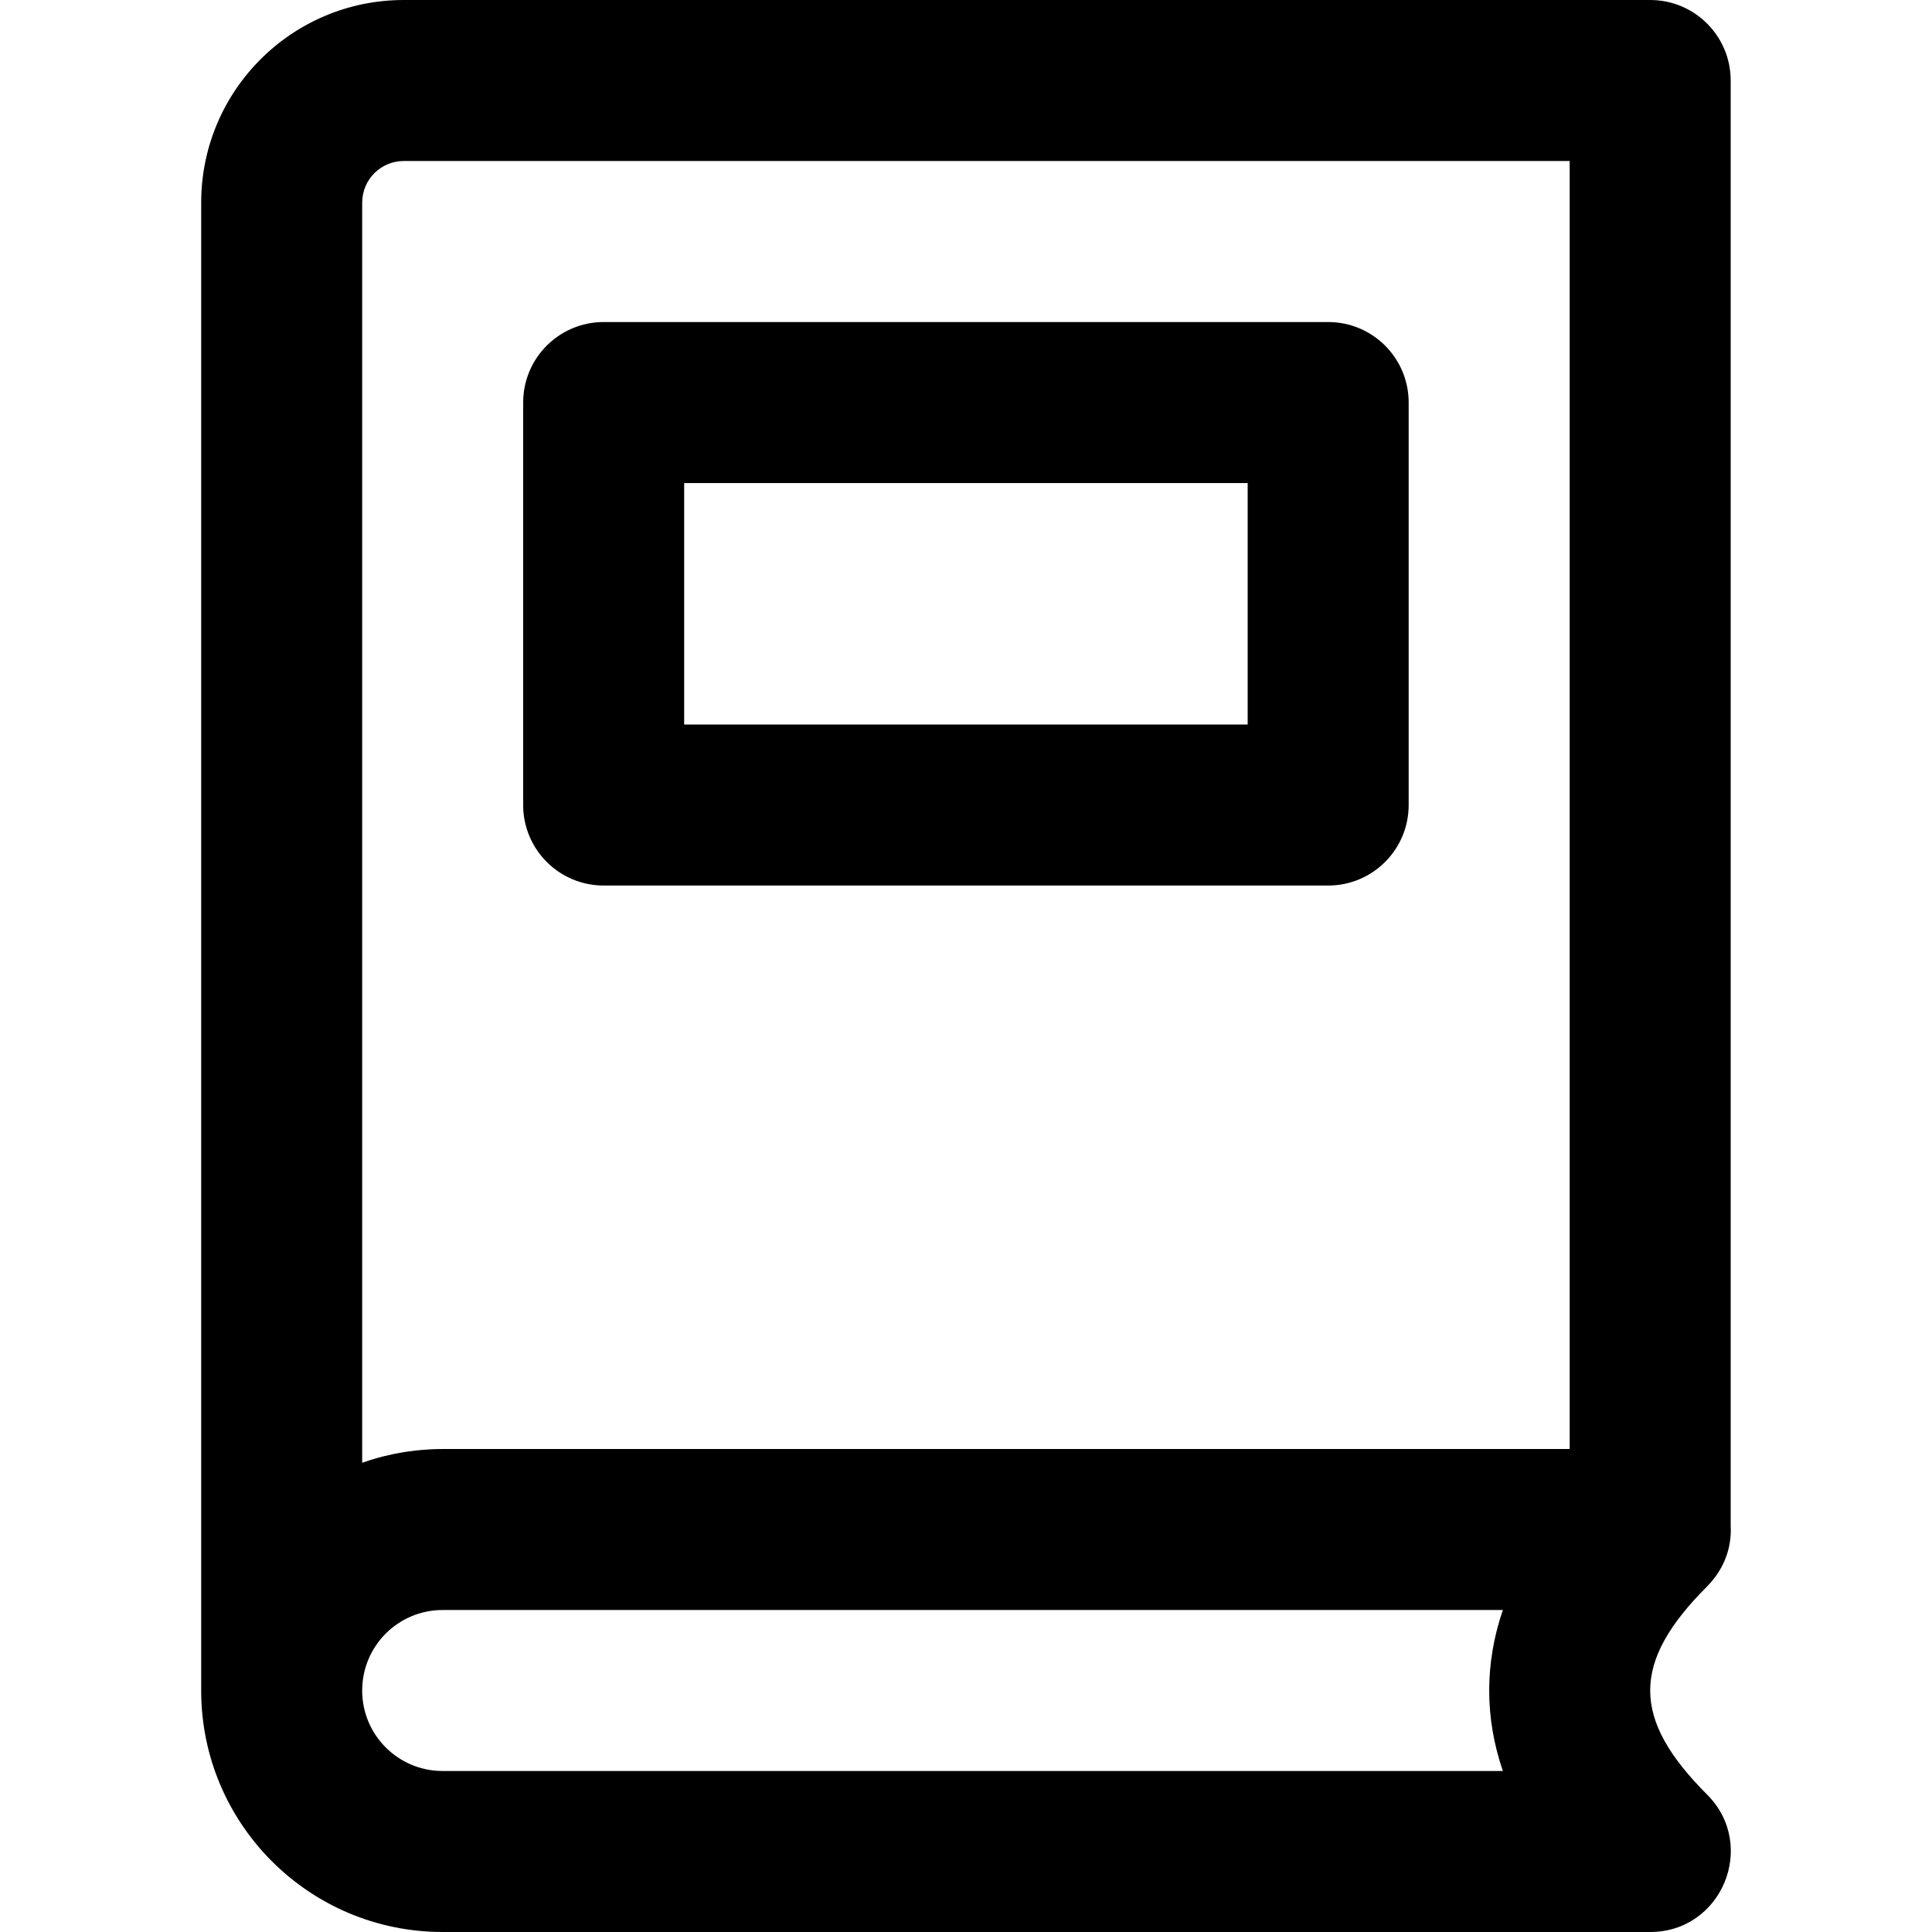 <?xml version="1.0" encoding="iso-8859-1"?>
<!-- Uploaded to: SVG Repo, www.svgrepo.com, Generator: SVG Repo Mixer Tools -->
<svg fill="#000000" height="800px" width="800px" version="1.1" id="Layer_1" xmlns="http://www.w3.org/2000/svg" xmlns:xlink="http://www.w3.org/1999/xlink" 
	 viewBox="0 0 491.52 491.52" xml:space="preserve">
<g>
	<g>
		<g>
			<path d="M153.579,225.29h184.32c11.311,0,20.48-9.169,20.48-20.48v-102.4c0-11.311-9.169-20.48-20.48-20.48h-184.32
				c-11.311,0-20.48,9.169-20.48,20.48v102.4C133.099,216.121,142.269,225.29,153.579,225.29z M174.059,122.89h143.36v61.44h-143.36
				V122.89z"/>
			<path d="M434.269,403.635c0.083-0.083,0.158-0.173,0.24-0.257c0.373-0.384,0.73-0.774,1.065-1.172
				c0.056-0.067,0.108-0.137,0.162-0.205c3.43-4.178,4.832-9.099,4.567-13.864V20.48c0-11.311-9.169-20.48-20.48-20.48H102.732
				C74.259,0,51.184,23.075,51.184,51.548v378.37c0,0.054-0.004,0.108-0.004,0.162c0,33.941,27.499,61.44,61.44,61.44h307.2
				c18.246,0,27.383-22.06,14.482-34.962C415.01,437.268,415,422.92,434.269,403.635z M92.144,51.548
				c0-5.852,4.737-10.588,10.588-10.588h296.612v327.68h-286.72h-0.004c-0.008,0-0.015,0.001-0.023,0.001
				c-0.978,0-1.949,0.028-2.916,0.074c-0.326,0.015-0.648,0.042-0.973,0.063c-0.65,0.041-1.298,0.087-1.942,0.148
				c-0.374,0.035-0.746,0.078-1.119,0.12c-0.594,0.067-1.185,0.141-1.773,0.225c-0.381,0.054-0.761,0.111-1.14,0.172
				c-0.587,0.095-1.171,0.201-1.752,0.313c-0.36,0.069-0.721,0.135-1.079,0.21c-0.655,0.138-1.303,0.292-1.95,0.45
				c-0.272,0.067-0.547,0.125-0.817,0.195c-0.895,0.232-1.783,0.484-2.662,0.756c-0.282,0.087-0.558,0.186-0.838,0.276
				c-0.499,0.162-1,0.318-1.493,0.492V51.548z M382.34,450.56h-269.72c-11.32,0-20.48-9.16-20.48-20.48h0.004
				c0-11.32,9.16-20.48,20.48-20.48H382.34C377.706,423.174,377.706,436.986,382.34,450.56z"/>
		</g>
	</g>
</g>
</svg>